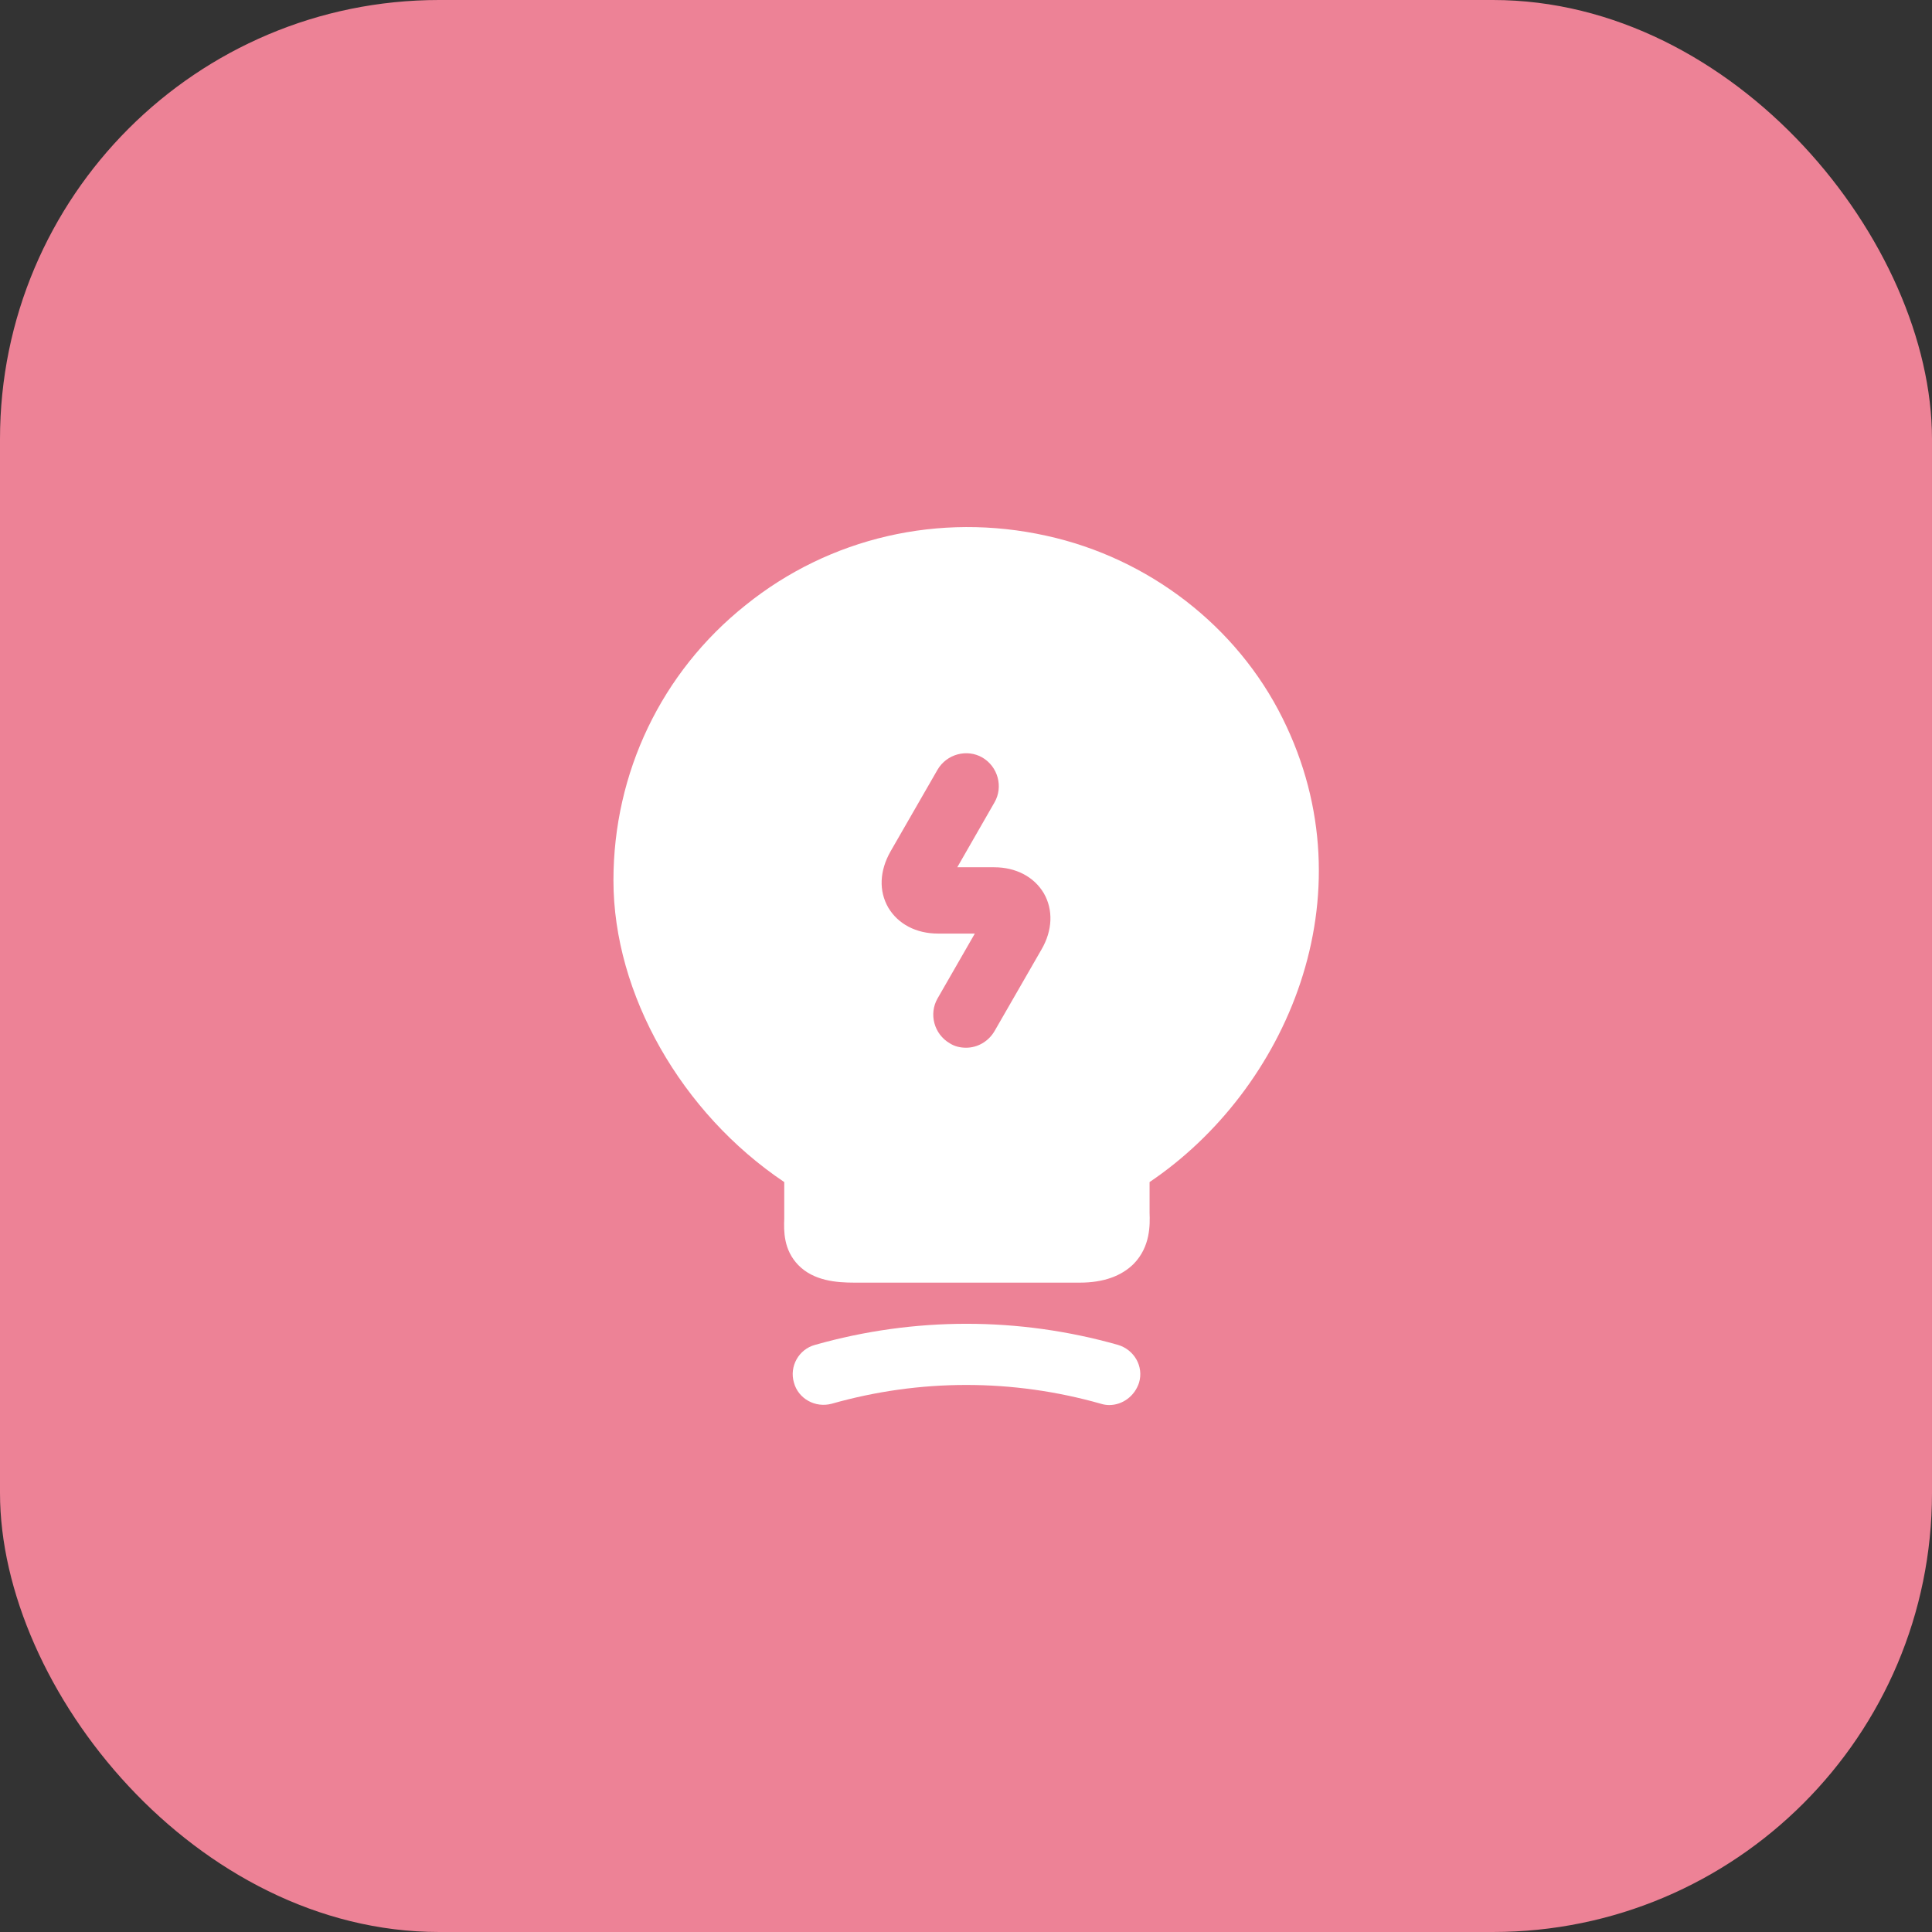 <svg width="56" height="56" viewBox="0 0 56 56" fill="none" xmlns="http://www.w3.org/2000/svg">
<rect x="0" y="0" width="56" height="56" fill="#333333" stroke="none"/>
<rect width="56" height="56" rx="12.727" fill="#ED8296"/>
<path d="M32.151 40.726C32.075 40.726 31.985 40.713 31.909 40.688C29.351 39.962 26.665 39.962 24.107 40.688C23.636 40.815 23.14 40.547 23.013 40.077C22.873 39.606 23.153 39.109 23.624 38.982C26.5 38.167 29.529 38.167 32.405 38.982C32.876 39.122 33.156 39.606 33.016 40.077C32.889 40.471 32.533 40.726 32.151 40.726Z" fill="white"/>
<path d="M37.178 20.823C35.854 18.151 33.296 16.178 30.33 15.529C27.225 14.841 24.043 15.58 21.612 17.54C19.169 19.487 17.781 22.401 17.781 25.52C17.781 28.816 19.754 32.265 22.732 34.263V35.32C22.719 35.676 22.707 36.223 23.139 36.669C23.585 37.127 24.247 37.178 24.768 37.178H31.297C31.985 37.178 32.507 36.987 32.863 36.631C33.347 36.134 33.334 35.498 33.321 35.154V34.263C37.267 31.603 39.748 25.991 37.178 20.823ZM30.19 27.518L28.828 29.885C28.65 30.191 28.332 30.369 28.001 30.369C27.836 30.369 27.67 30.331 27.53 30.241C27.072 29.974 26.919 29.389 27.174 28.943L28.256 27.06H27.187C26.55 27.06 26.029 26.78 25.748 26.309C25.468 25.825 25.494 25.24 25.812 24.68L27.174 22.312C27.441 21.854 28.027 21.701 28.472 21.956C28.93 22.223 29.083 22.809 28.828 23.254L27.747 25.138H28.816C29.452 25.138 29.974 25.418 30.254 25.889C30.534 26.372 30.508 26.971 30.19 27.518Z" fill="white"/>
</svg>

